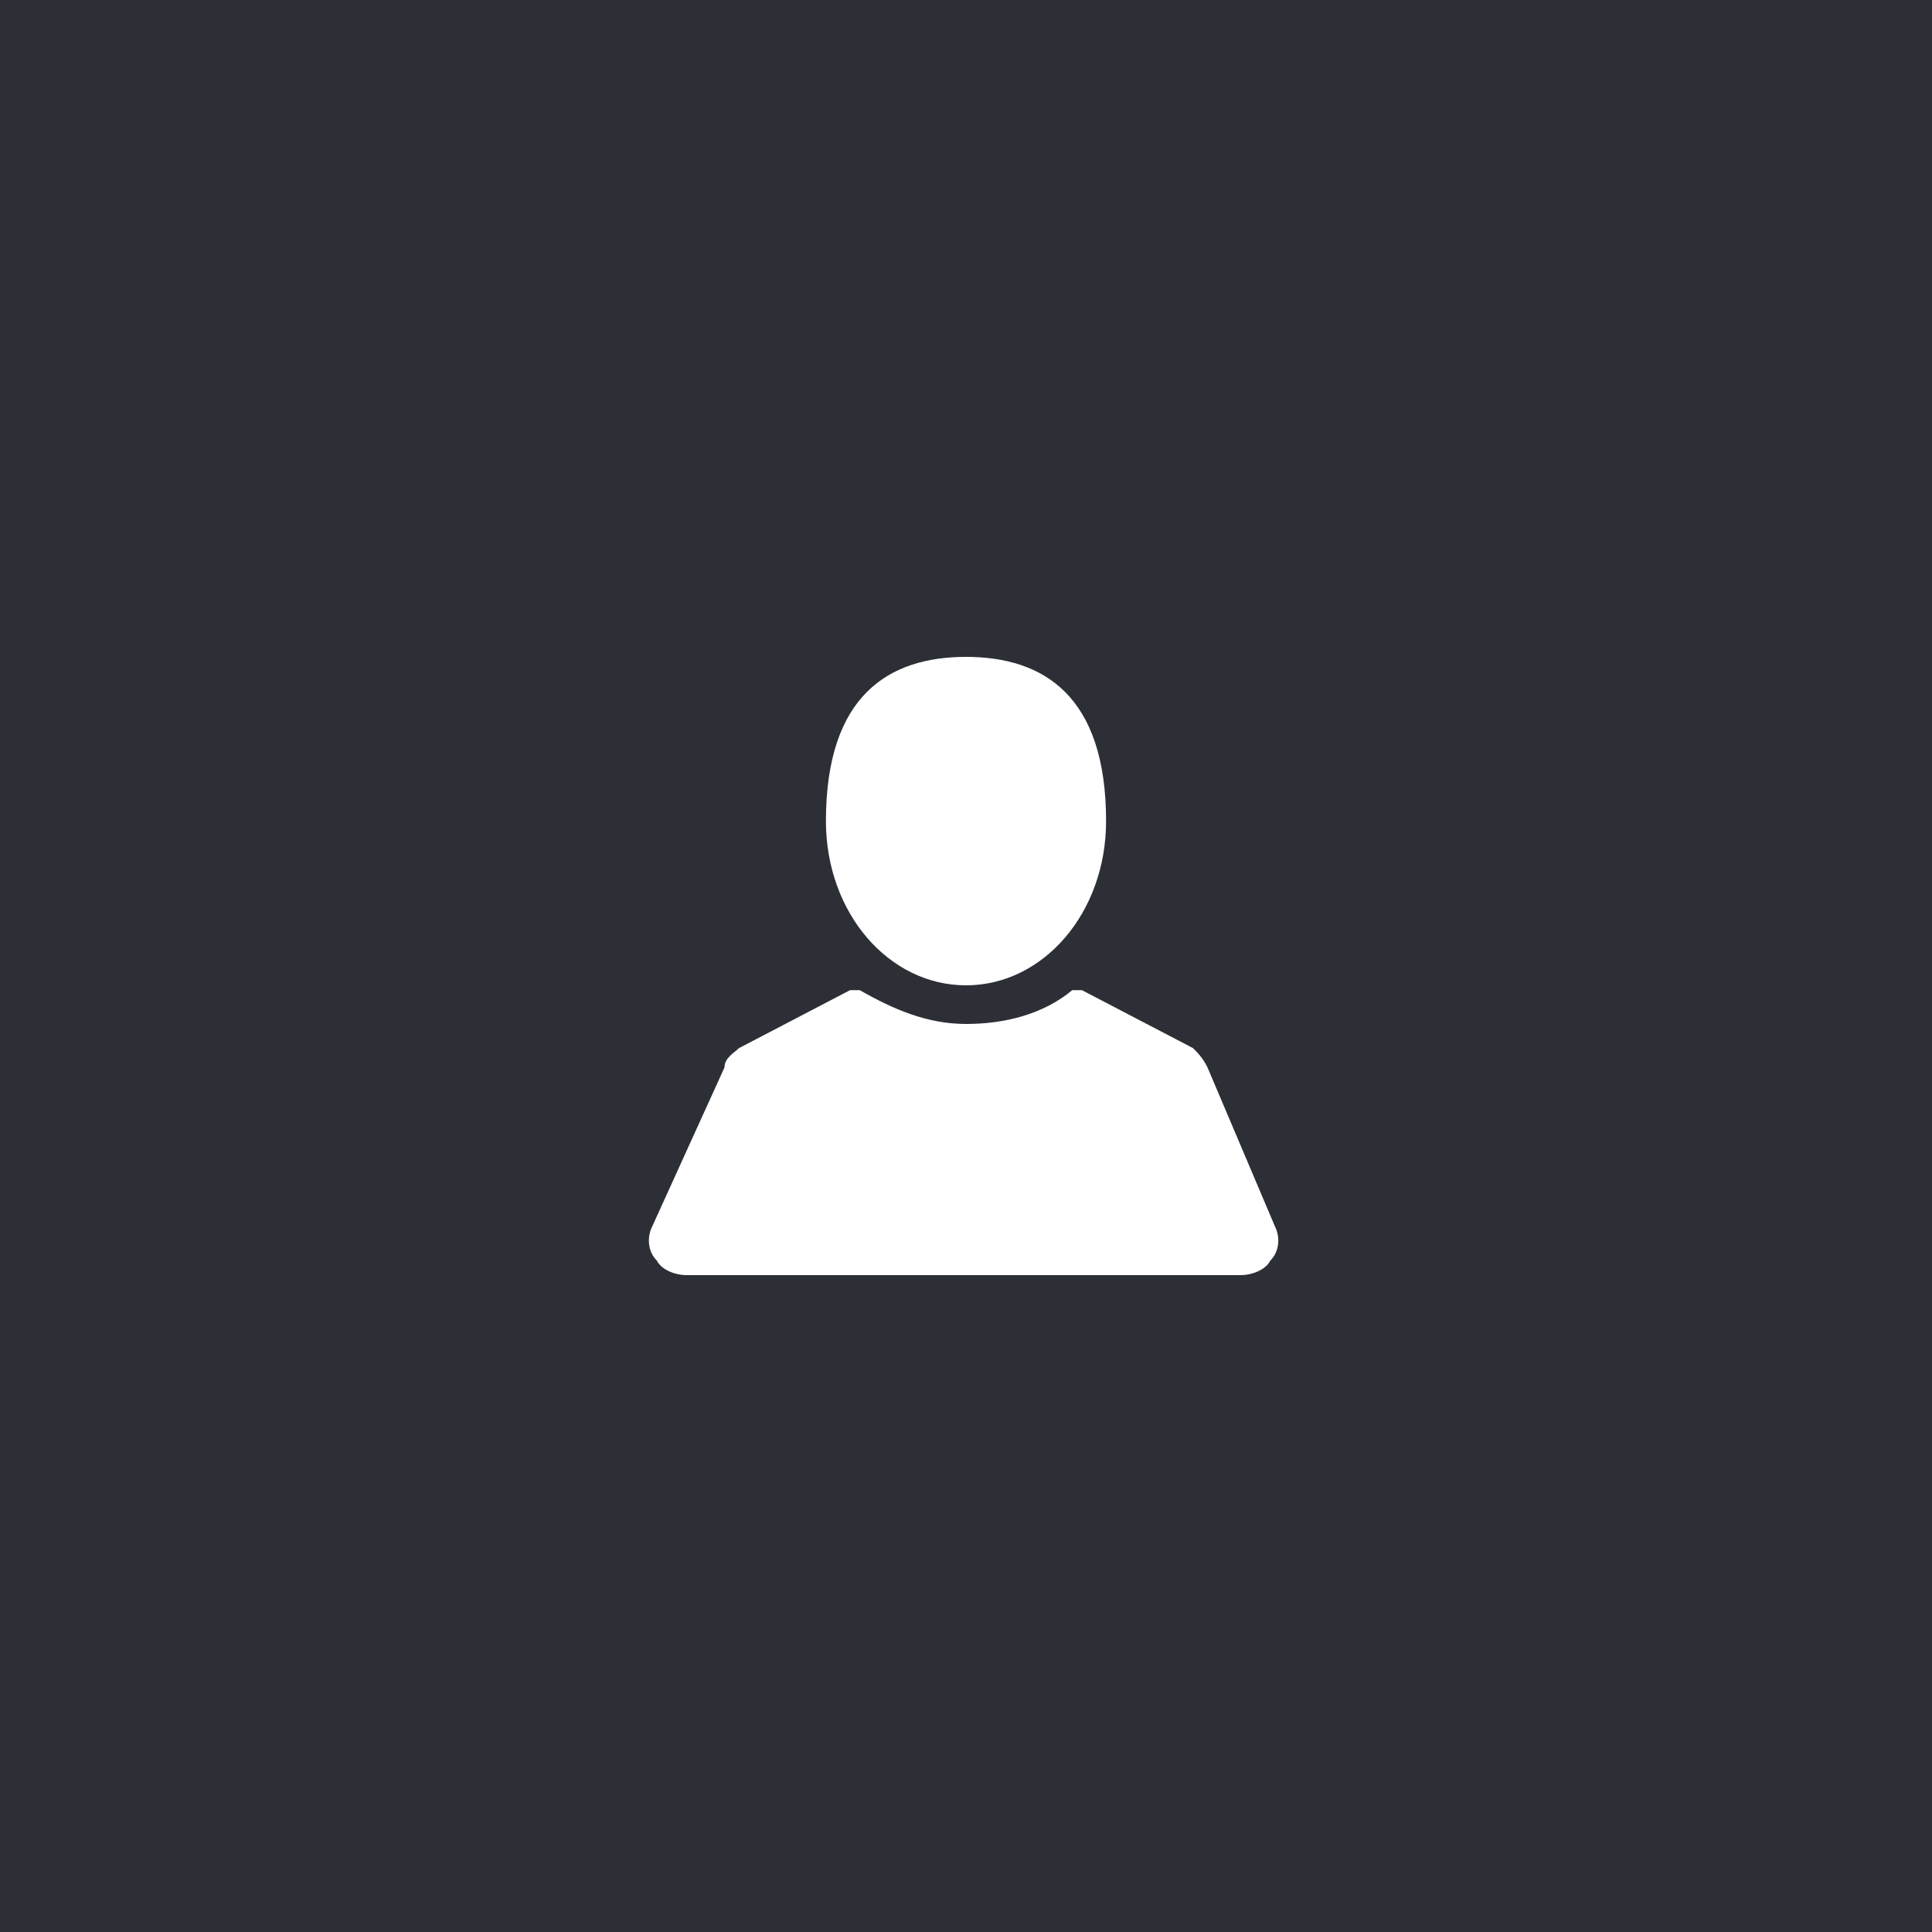 <?xml version="1.0" encoding="utf-8"?>
<!-- Generator: Adobe Illustrator 21.1.0, SVG Export Plug-In . SVG Version: 6.00 Build 0)  -->
<svg version="1.1" id="Capa_1" xmlns="http://www.w3.org/2000/svg" xmlns:xlink="http://www.w3.org/1999/xlink" x="0px" y="0px"
	 width="40px" height="40px" viewBox="0 0 40 40" style="enable-background:new 0 0 40 40;" xml:space="preserve">
<style type="text/css">
	.st0{fill:#2C2F36;}
	.st1{fill:#FFFFFF;}
</style>
<rect class="st0" width="40" height="40"/>
<g>
	<g>
		<path class="st1" d="M20,20.4c1.6,0,2.9-1.5,2.9-3.4c0-2.6-1.3-3.4-2.9-3.4c-1.6,0-2.9,0.8-2.9,3.4C17.1,18.9,18.4,20.4,20,20.4z"
			/>
		<path class="st1" d="M26.4,25.4L25,22.1c-0.1-0.2-0.2-0.3-0.3-0.4l-2.3-1.2c-0.1,0-0.1,0-0.2,0c-0.6,0.5-1.4,0.7-2.2,0.7
			c-0.8,0-1.5-0.3-2.2-0.7c0,0-0.1,0-0.2,0l-2.3,1.2c-0.1,0.1-0.3,0.2-0.3,0.4l-1.5,3.3c-0.1,0.2-0.1,0.5,0.1,0.7
			c0.1,0.2,0.4,0.3,0.6,0.3h11.5c0.2,0,0.5-0.1,0.6-0.3C26.5,25.9,26.5,25.6,26.4,25.4z"/>
	</g>
</g>
</svg>
